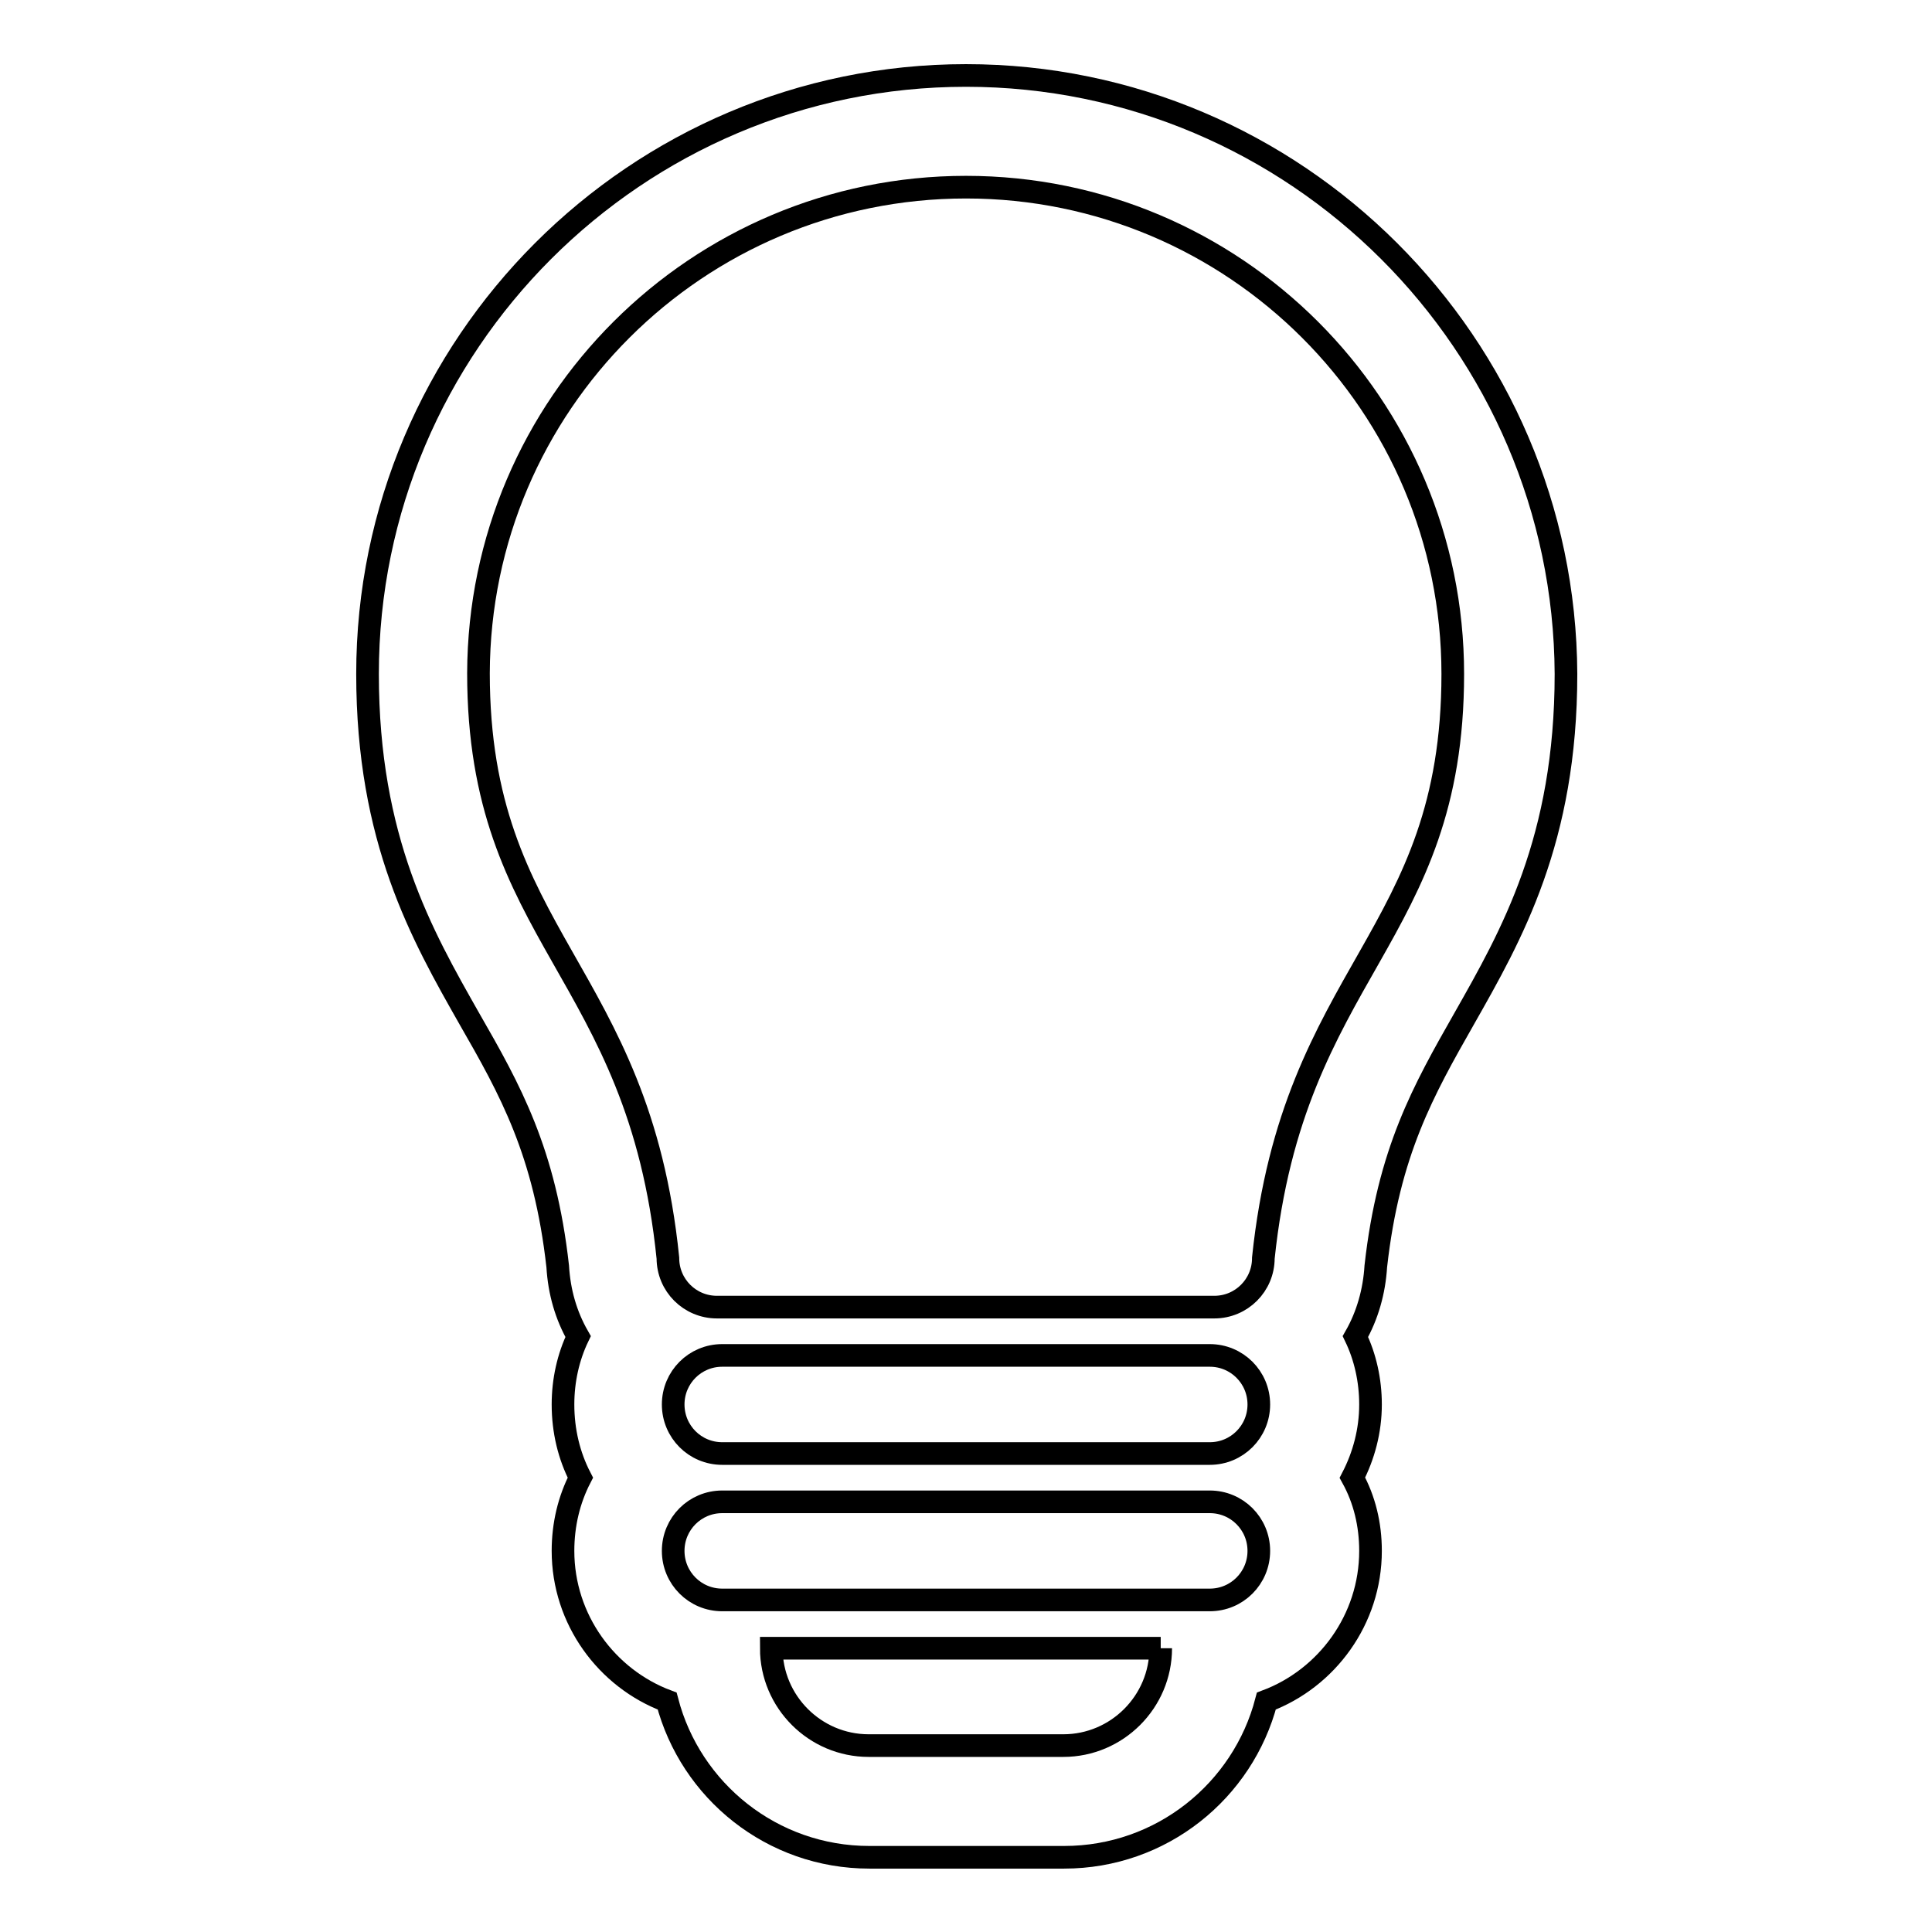 <?xml version="1.0" encoding="utf-8"?>
<!-- Svg Vector Icons : http://www.onlinewebfonts.com/icon -->
<!DOCTYPE svg PUBLIC "-//W3C//DTD SVG 1.1//EN" "http://www.w3.org/Graphics/SVG/1.1/DTD/svg11.dtd">
<svg version="1.1" xmlns="http://www.w3.org/2000/svg" xmlns:xlink="http://www.w3.org/1999/xlink" x="0px" y="0px" viewBox="0 0 256 256" enable-background="new 0 0 256 256" xml:space="preserve">
<g><g><g><path stroke-width="3" fill-opacity="0" stroke="#000000"  d="M128,24.8c35.6,0,64.5,28.9,64.5,64.5c0,35.1-21.1,39.2-25.1,77.4c0,3.6-2.9,6.5-6.5,6.5H95c-3.6,0-6.5-2.9-6.5-6.5h0c-3.9-38.3-25.1-42.4-25.1-77.5C63.5,53.6,92.4,24.8,128,24.8 M160.3,179.6c3.6,0,6.5,2.9,6.5,6.5c0,3.6-2.9,6.5-6.5,6.5H95.7c-3.6,0-6.5-2.9-6.5-6.5c0-3.6,2.9-6.5,6.5-6.5H160.3 M160.3,199c3.6,0,6.5,2.9,6.5,6.5s-2.9,6.5-6.5,6.5H95.7c-3.6,0-6.5-2.9-6.5-6.5s2.9-6.5,6.5-6.5H160.3 M153.8,218.4c0,7.1-5.8,12.9-12.9,12.9h-25.8c-7.1,0-12.9-5.8-12.9-12.9H153.8 M128,10c-43.7,0-79.3,35.6-79.3,79.3c0,22,7.2,34.6,13.5,45.7c5.4,9.4,10,17.6,11.7,32.8c0.2,3.4,1.1,6.5,2.7,9.3c-1.3,2.7-2,5.8-2,9c0,3.5,0.8,6.8,2.3,9.7c-1.5,2.9-2.3,6.2-2.3,9.7c0,9.1,5.8,16.9,13.8,19.9c3.1,11.9,13.9,20.7,26.8,20.7h25.8c12.9,0,23.7-8.8,26.8-20.7c8-3,13.8-10.8,13.8-19.9c0-3.5-0.8-6.8-2.4-9.7c1.5-2.9,2.4-6.2,2.4-9.7c0-3.2-0.7-6.3-2-9c1.6-2.8,2.5-6,2.7-9.3c1.7-15.2,6.3-23.3,11.7-32.8c6.3-11.1,13.5-23.7,13.5-45.7C207.3,45.6,171.7,10,128,10L128,10z"/></g><g></g><g></g><g></g><g></g><g></g><g></g><g></g><g></g><g></g><g></g><g></g><g></g><g></g><g></g><g></g></g></g>
</svg>